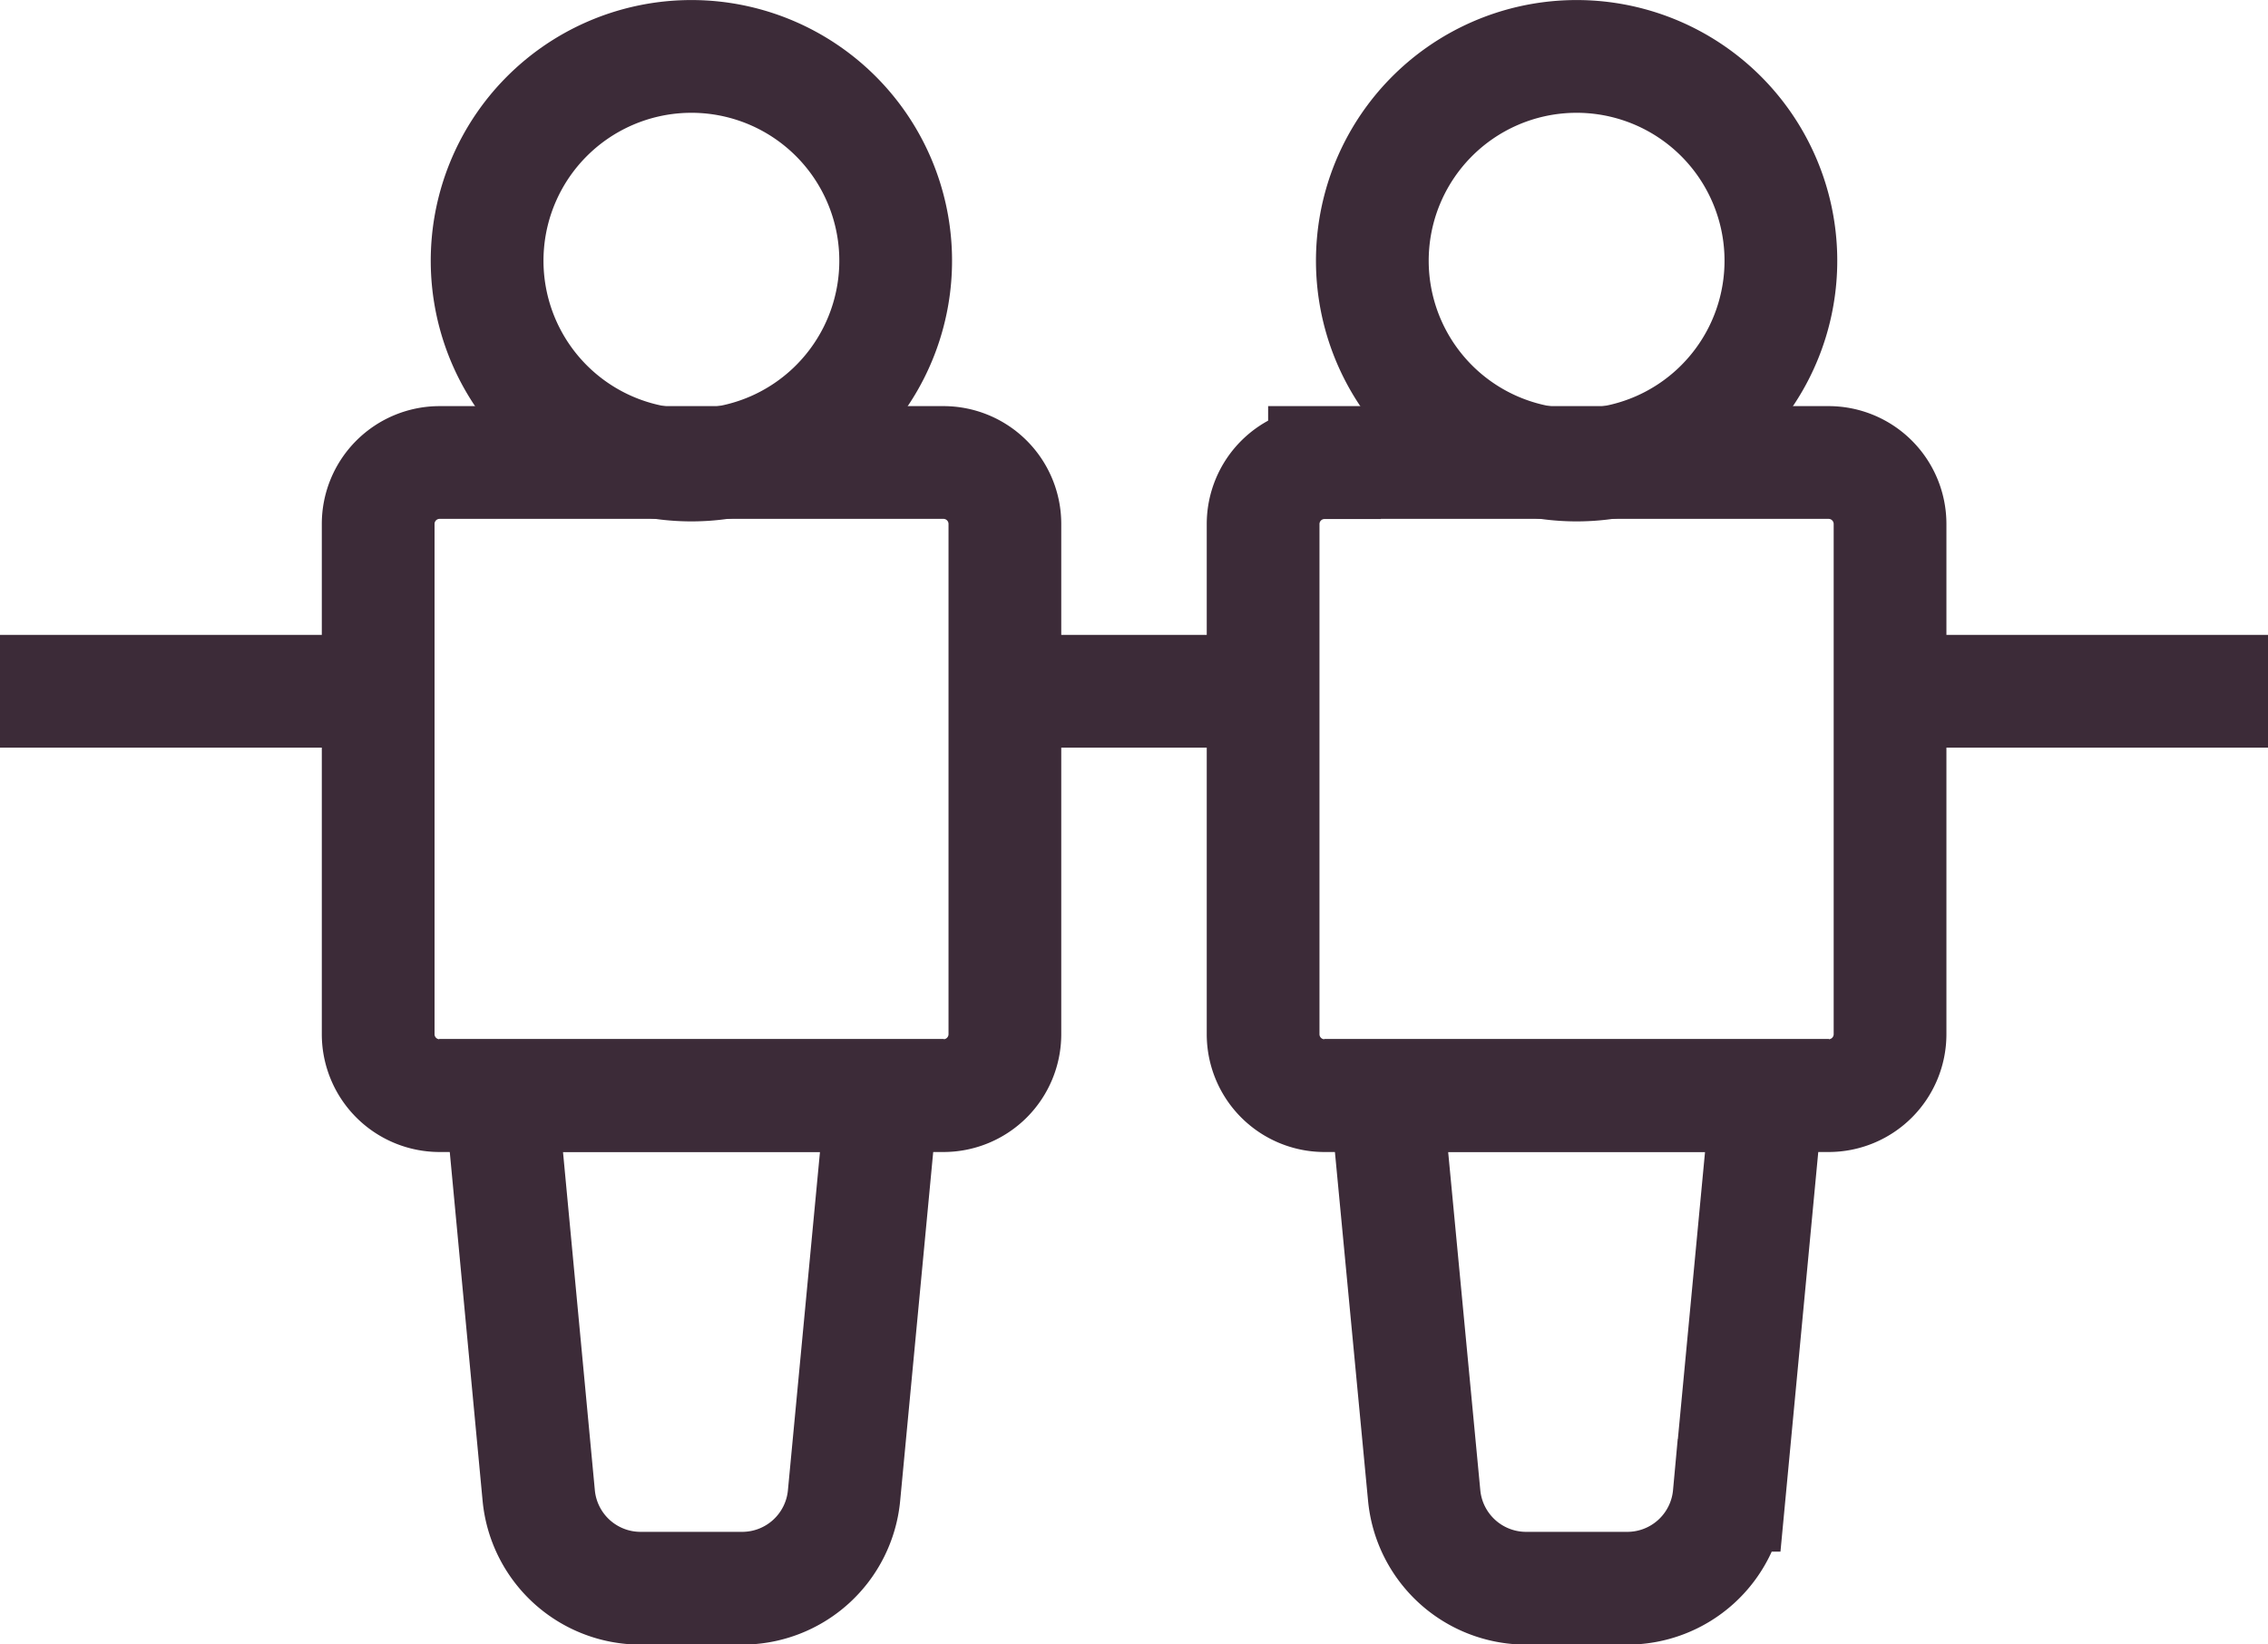 <svg xmlns="http://www.w3.org/2000/svg" width="40.235" height="29.169" viewBox="0 0 40.235 29.169">
  <g id="Group_586" data-name="Group 586" transform="translate(0 -63.878)">
    <path id="Path_500" data-name="Path 500" d="M13.84,64.88h0a3.624,3.624,0,1,1-2.512,1.1,3.626,3.626,0,0,1,2.512-1.1Z" transform="translate(-1.664)" fill="none" stroke="#3c2b38" stroke-miterlimit="10" stroke-width="2"/>
    <path id="Path_501" data-name="Path 501" d="M9.085,73.469h8.944a1.09,1.09,0,0,1,1.089,1.089v9.05A1.09,1.09,0,0,1,18.029,84.7H9.085A1.09,1.09,0,0,1,8,83.608v-9.05a1.09,1.09,0,0,1,1.089-1.089Z" transform="translate(-1.291 -1.387)" fill="none" stroke="#3c2b38" stroke-miterlimit="10" stroke-width="2"/>
    <path id="Path_502" data-name="Path 502" d="M10.6,86.859h6.757l-.672,7.092h0A1.815,1.815,0,0,1,14.876,95.6h-1.8a1.815,1.815,0,0,1-1.808-1.646Z" transform="translate(-1.711 -3.549)" fill="none" stroke="#3c2b38" stroke-miterlimit="10" stroke-width="2"/>
    <path id="Path_503" data-name="Path 503" d="M32.567,64.88h0a3.624,3.624,0,1,1-2.512,1.1,3.623,3.623,0,0,1,2.512-1.1Z" transform="translate(-4.687)" fill="none" stroke="#3c2b38" stroke-miterlimit="10" stroke-width="2"/>
    <path id="Path_504" data-name="Path 504" d="M27.812,73.469h8.944a1.091,1.091,0,0,1,1.089,1.089v9.05A1.09,1.09,0,0,1,36.756,84.7H27.812a1.089,1.089,0,0,1-1.089-1.089v-9.05a1.089,1.089,0,0,1,1.089-1.089Z" transform="translate(-4.315 -1.387)" fill="none" stroke="#3c2b38" stroke-miterlimit="10" stroke-width="2"/>
    <path id="Path_505" data-name="Path 505" d="M29.326,86.859h6.756l-.671,7.092h0A1.815,1.815,0,0,1,33.6,95.6h-1.8A1.817,1.817,0,0,1,30,93.951Z" transform="translate(-4.735 -3.549)" fill="none" stroke="#3c2b38" stroke-miterlimit="10" stroke-width="2"/>
    <line id="Line_400" data-name="Line 400" x2="6.705" transform="translate(0 76.14)" fill="none" stroke="#3c2b38" stroke-miterlimit="10" stroke-width="2"/>
    <line id="Line_401" data-name="Line 401" x2="6.705" transform="translate(33.53 76.14)" fill="none" stroke="#3c2b38" stroke-miterlimit="10" stroke-width="2"/>
    <line id="Line_402" data-name="Line 402" x2="4.581" transform="translate(17.827 76.14)" fill="none" stroke="#3c2b38" stroke-miterlimit="10" stroke-width="2"/>
  </g>
</svg>
